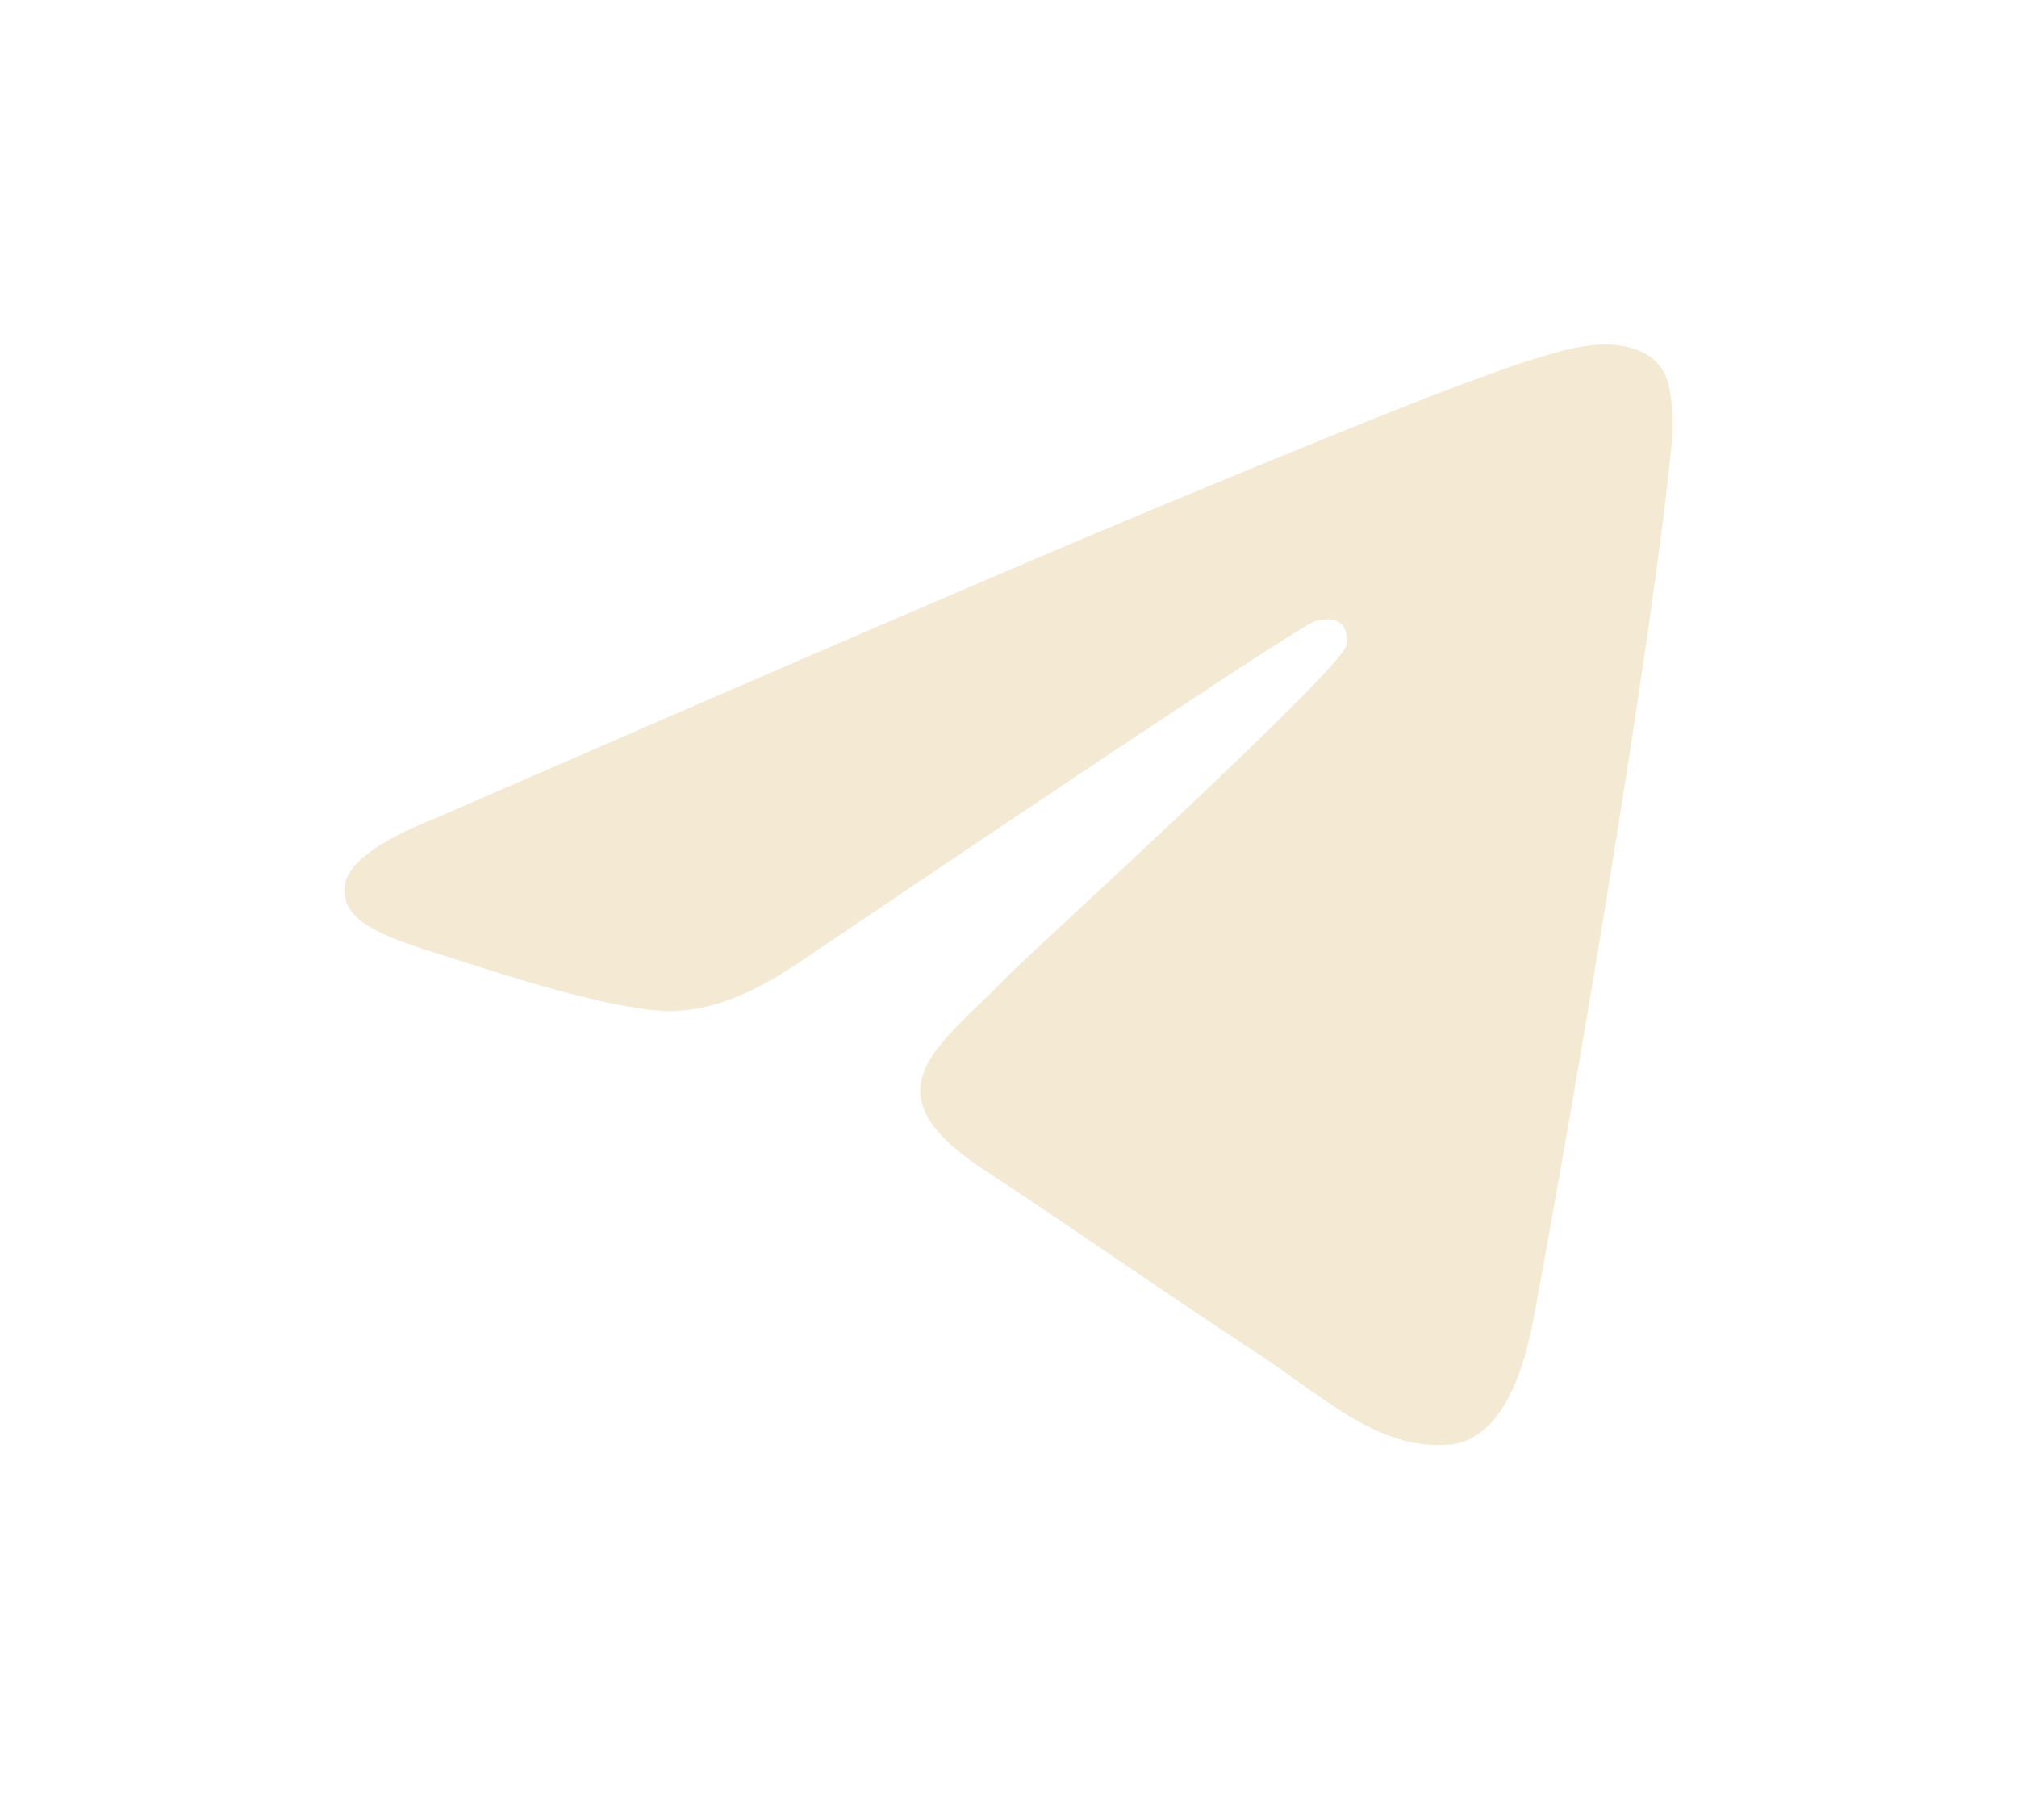 <?xml version="1.0" encoding="UTF-8"?> <svg xmlns="http://www.w3.org/2000/svg" width="41" height="37" viewBox="0 0 41 37" fill="none"> <path fill-rule="evenodd" clip-rule="evenodd" d="M8.856 16.633C16.104 13.475 20.937 11.393 23.355 10.387C30.259 7.516 31.694 7.017 32.629 7C32.835 6.997 33.295 7.048 33.593 7.289C33.844 7.493 33.913 7.769 33.946 7.963C33.98 8.156 34.021 8.597 33.988 8.941C33.614 12.873 31.995 22.413 31.171 26.816C30.823 28.679 30.137 29.303 29.472 29.365C28.028 29.497 26.932 28.41 25.534 27.494C23.346 26.059 22.109 25.166 19.985 23.767C17.531 22.149 19.122 21.26 20.521 19.807C20.887 19.427 27.248 13.641 27.371 13.116C27.387 13.05 27.401 12.806 27.256 12.677C27.11 12.547 26.896 12.591 26.741 12.627C26.521 12.676 23.026 14.987 16.254 19.558C15.262 20.239 14.363 20.571 13.558 20.554C12.67 20.535 10.963 20.052 9.693 19.639C8.136 19.133 6.899 18.866 7.007 18.006C7.063 17.558 7.679 17.101 8.856 16.633Z" fill="#F4E9D2"></path> </svg> 